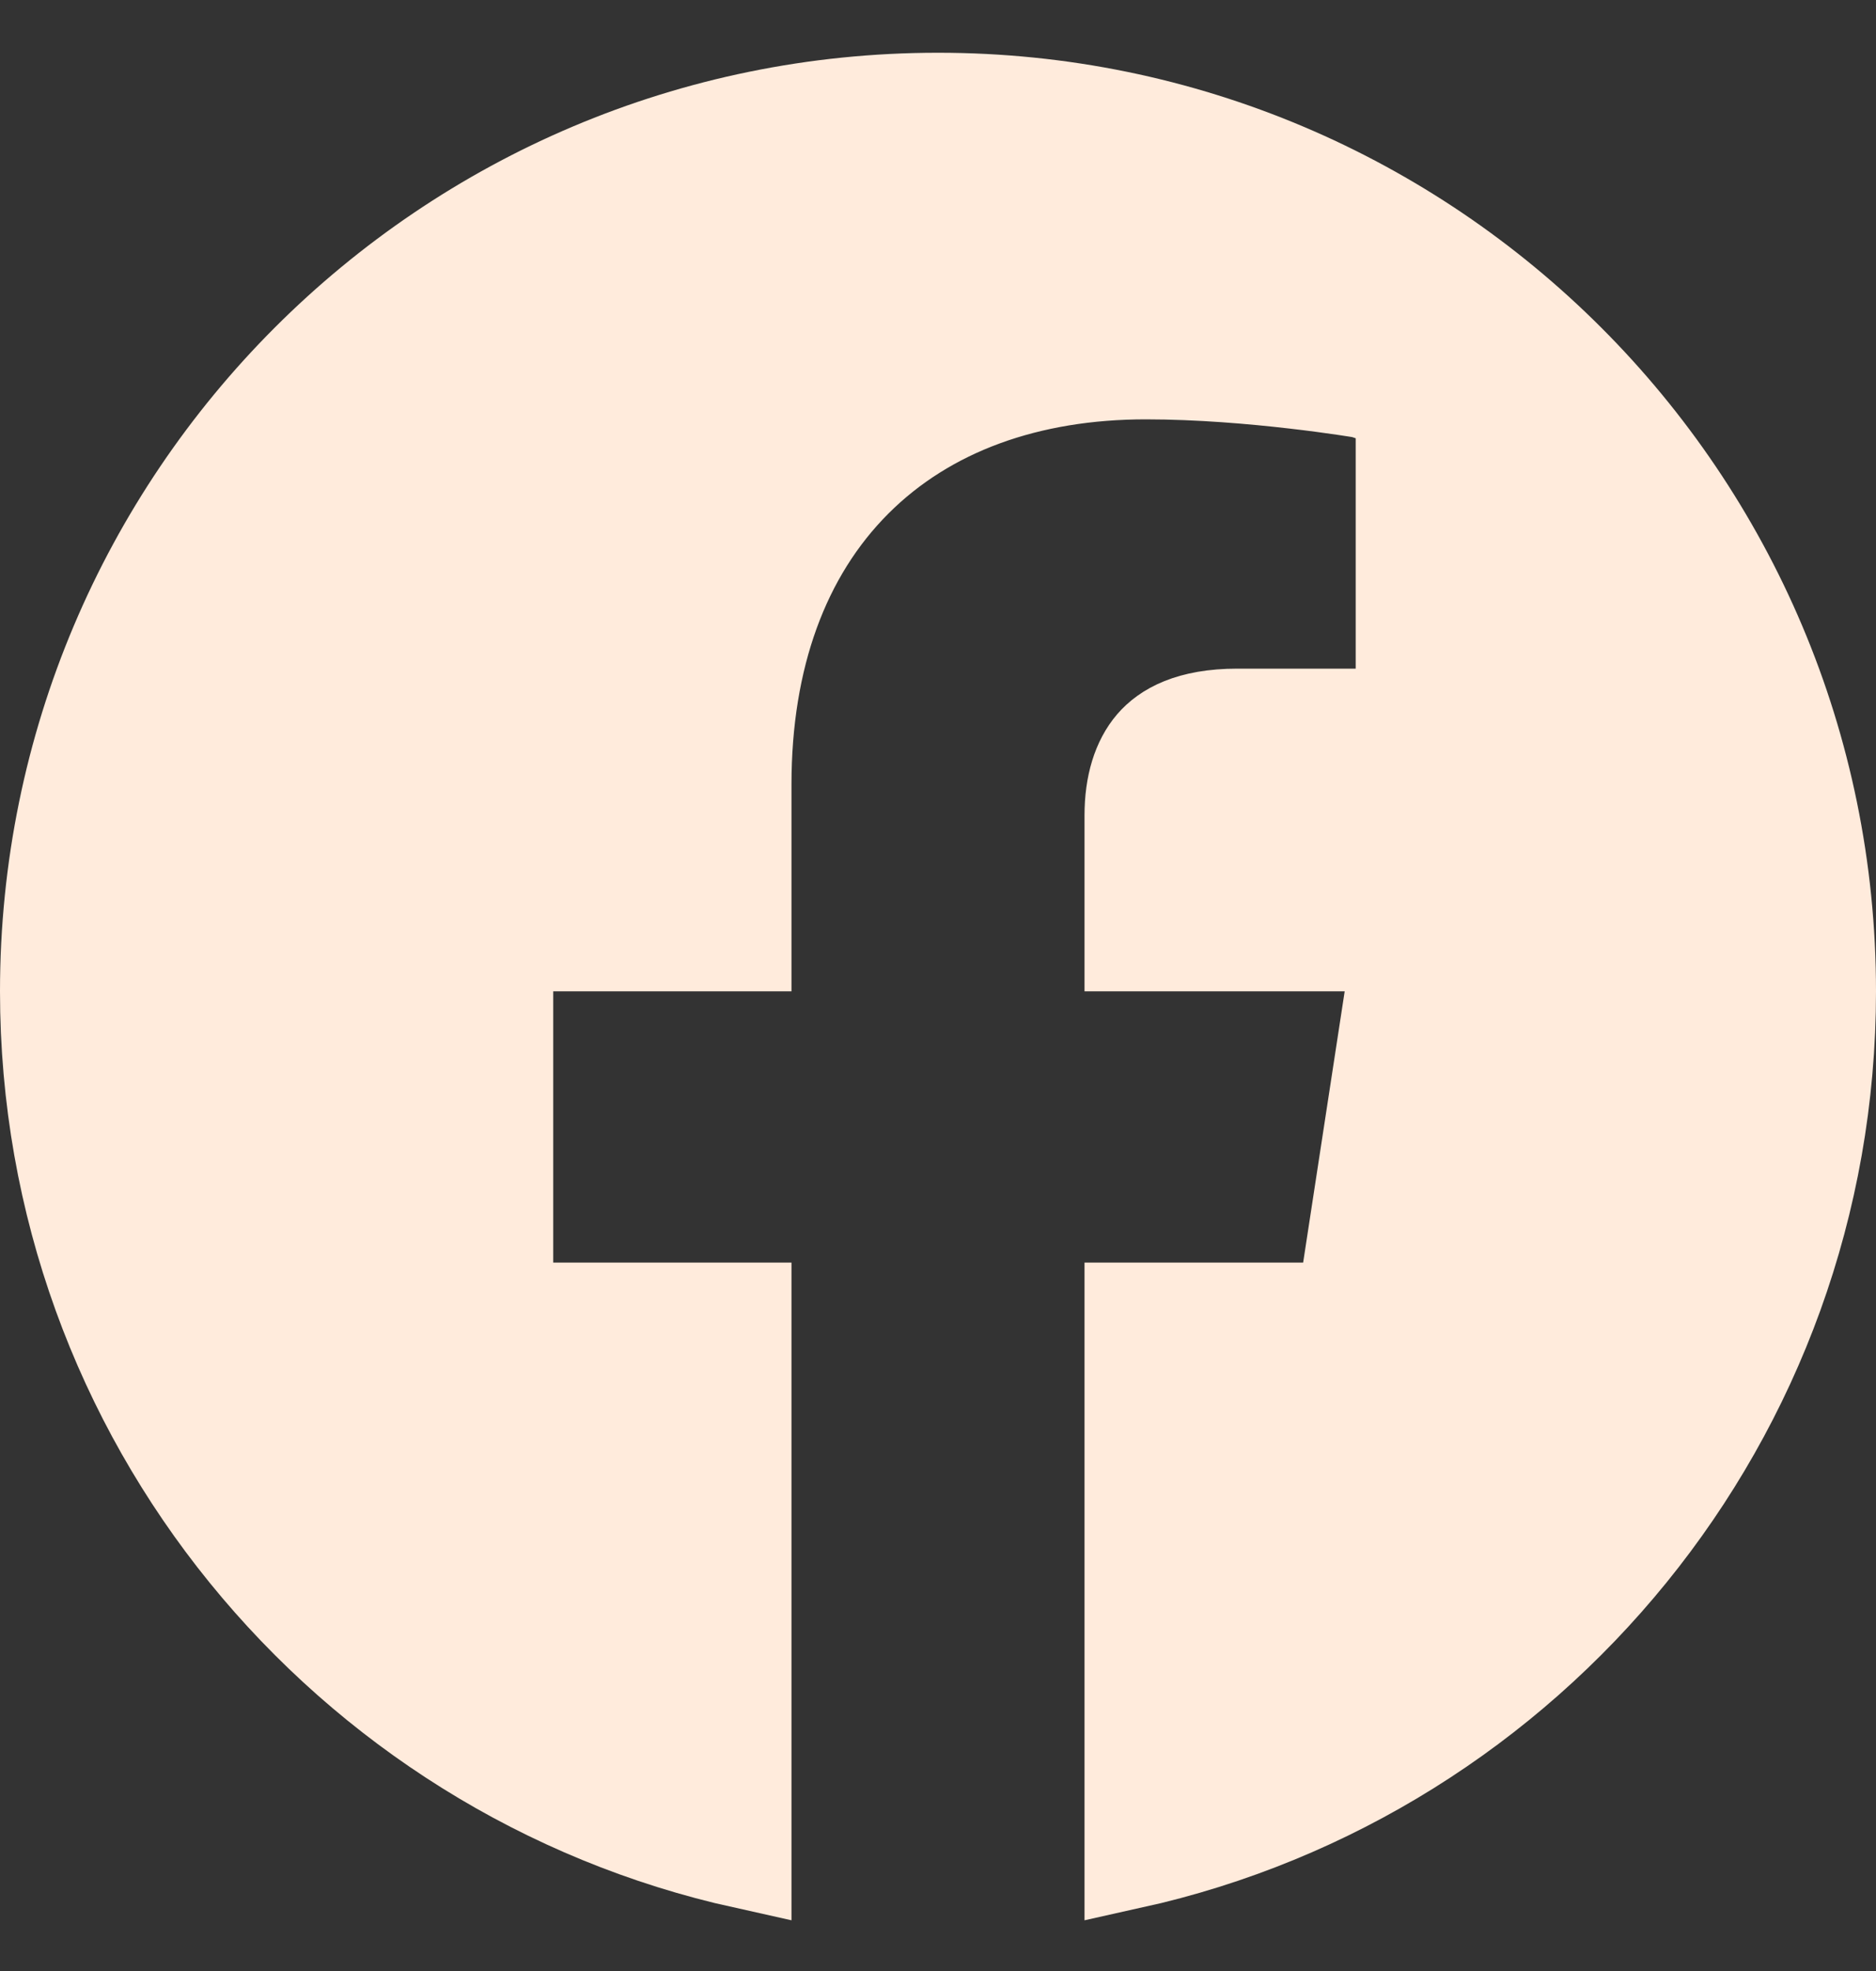 <svg xmlns="http://www.w3.org/2000/svg" width="20" height="21" viewBox="0 0 20 21" fill="none"><rect x="0" y="0" width="20" height="21" fill="#333333" stroke="none"/><path d="M19.5 10.562C19.5 15.1 16.317 18.895 12.062 19.837V13.952H13.893H14.322L14.387 13.528L14.83 10.637L14.918 10.062H14.336H12.062V8.687C12.062 8.363 12.143 8.106 12.29 7.935C12.425 7.779 12.68 7.624 13.192 7.624H14.453H14.953V7.124V4.663V4.241L14.537 4.17L14.453 4.663L14.537 4.17L14.537 4.17L14.537 4.17L14.536 4.17L14.533 4.169L14.522 4.168L14.481 4.161C14.445 4.155 14.394 4.147 14.33 4.138C14.201 4.119 14.019 4.094 13.801 4.069C13.369 4.019 12.788 3.968 12.215 3.968C10.972 3.968 9.889 4.346 9.116 5.12C8.343 5.894 7.938 7.005 7.938 8.358V10.062H5.898H5.398V10.562V13.452V13.952H5.898H7.938V19.837C3.683 18.895 0.5 15.1 0.5 10.562C0.5 5.315 4.753 1.062 10 1.062C15.247 1.062 19.5 5.315 19.5 10.562Z" fill="#FFEBDC" stroke="#FFEBDC"/></svg>
